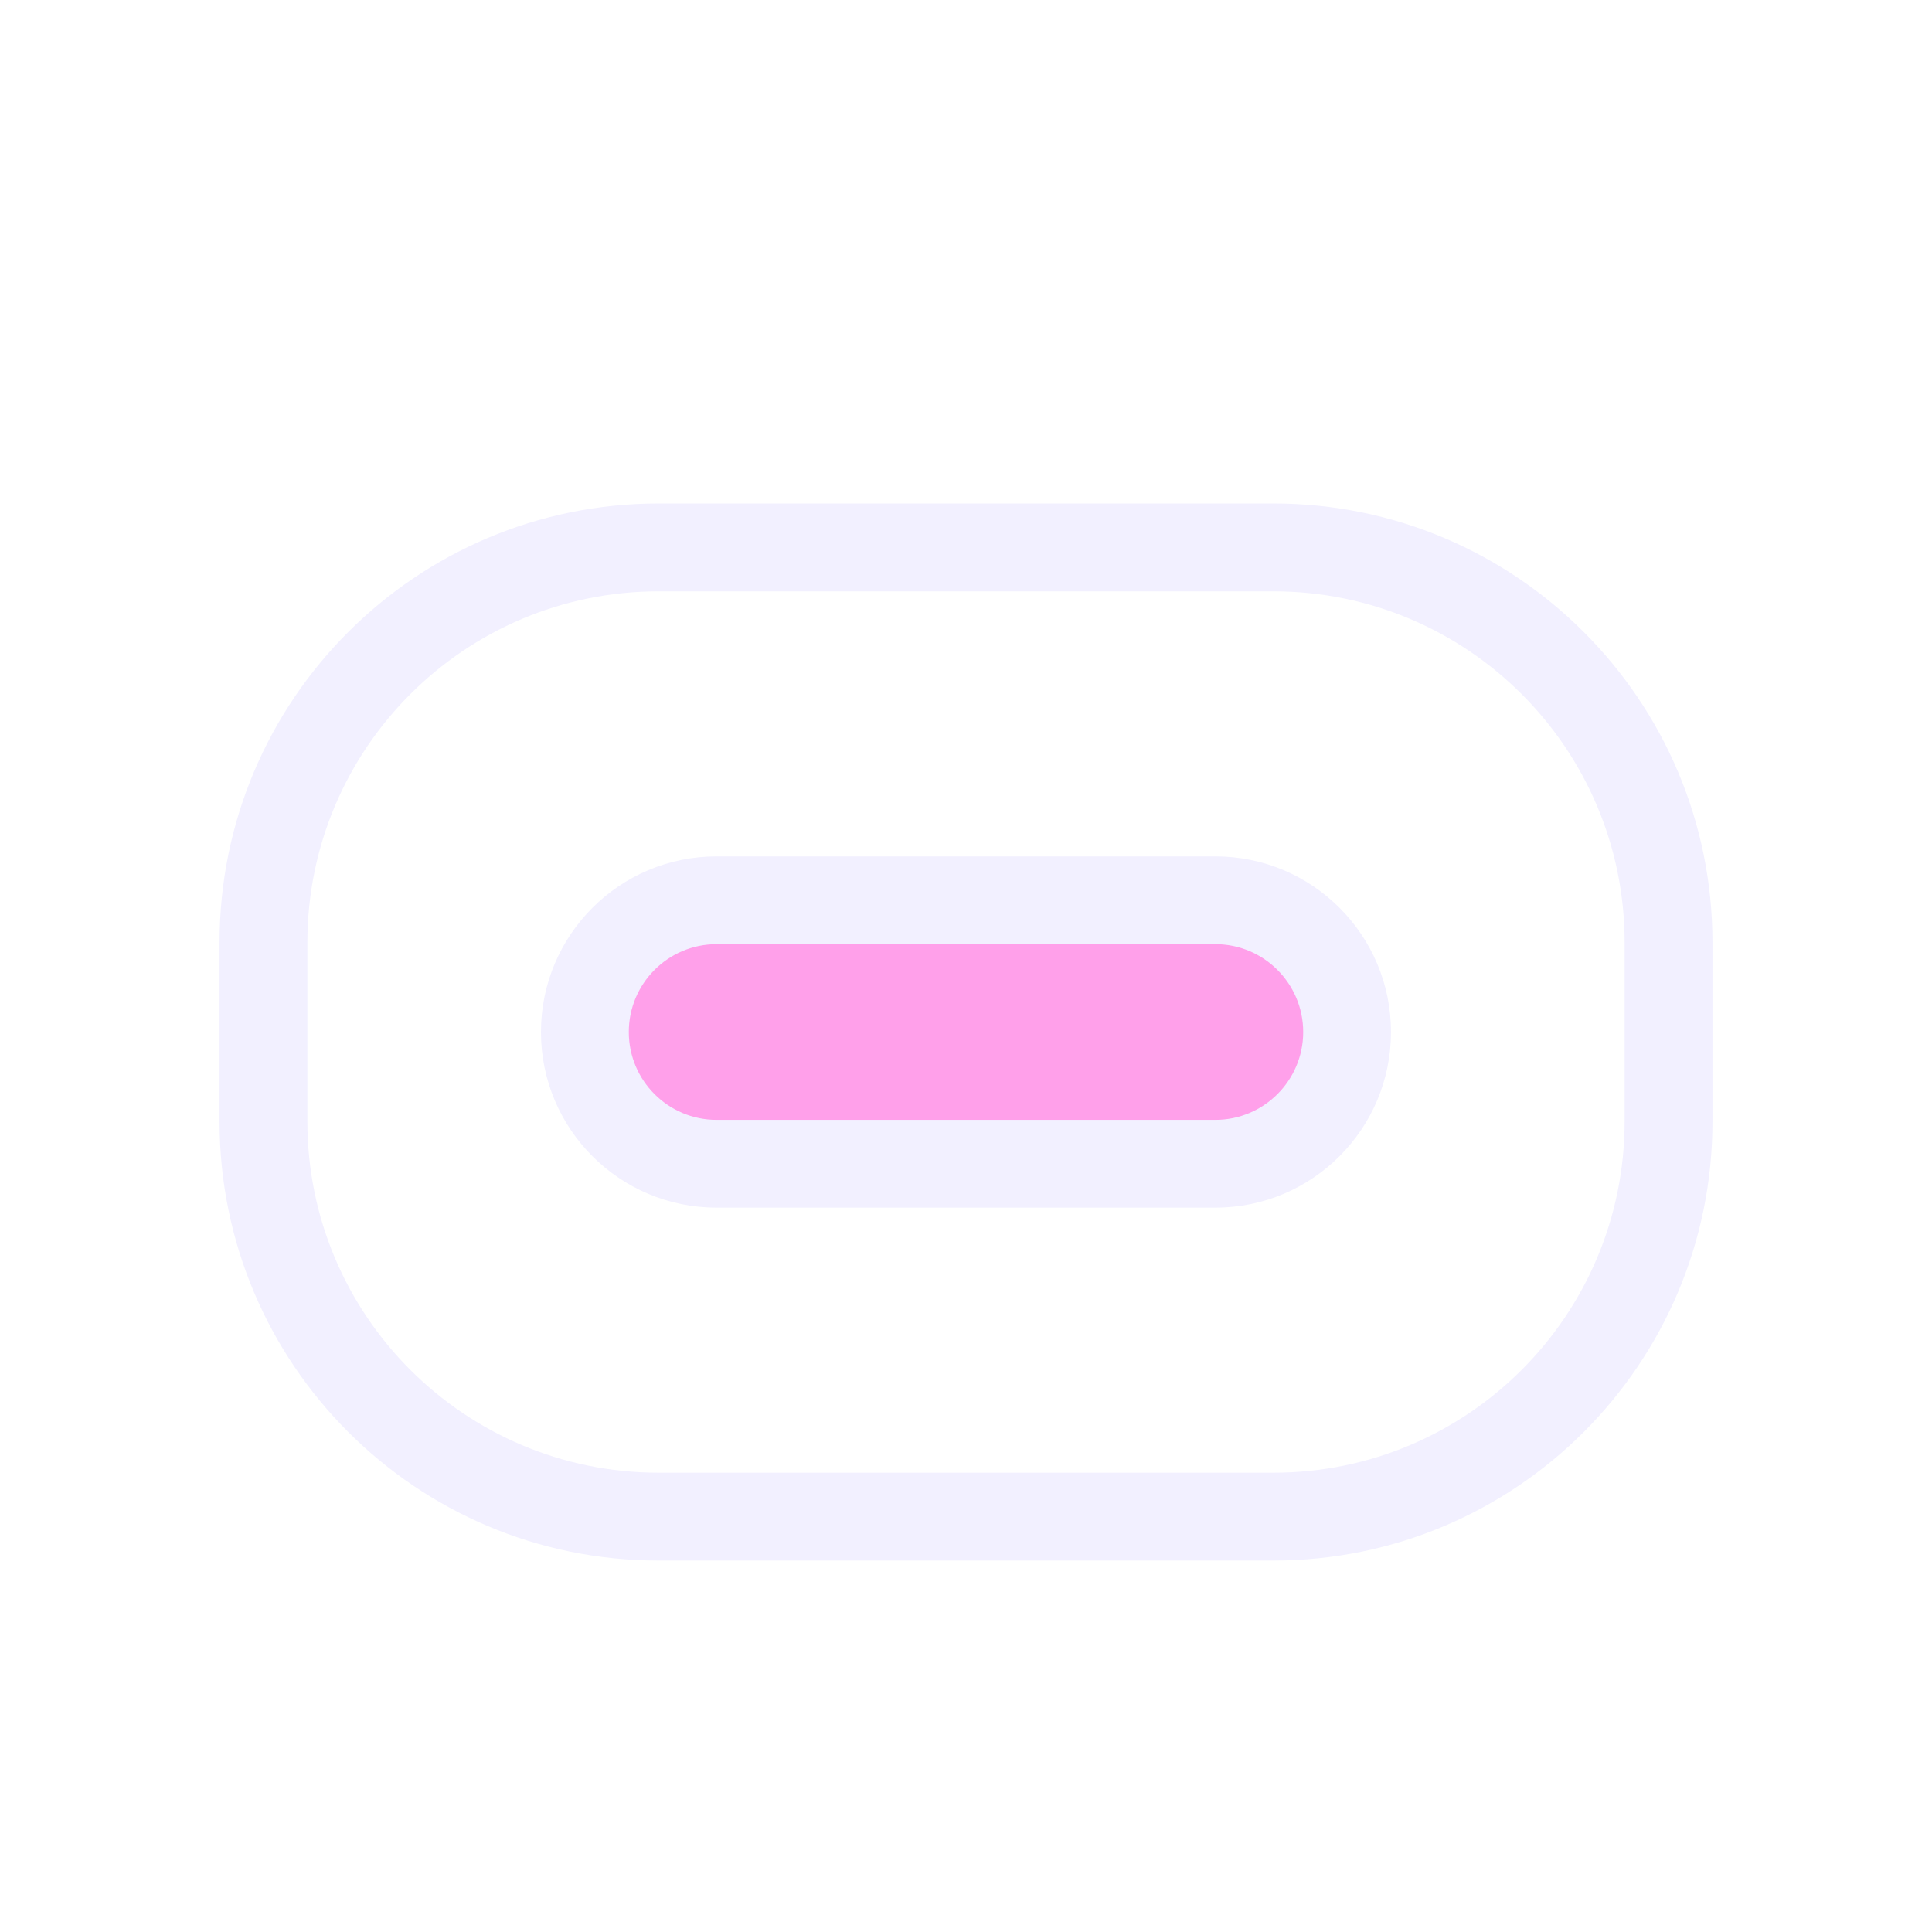 <svg width="30" height="30" viewBox="0 0 30 30" fill="none" xmlns="http://www.w3.org/2000/svg">
<g filter="url(#filter0_d_9876_37298)">
<rect x="9.082" y="12.98" width="11.836" height="4.091" rx="2.045" fill="#FFA0EA"/>
<path fill-rule="evenodd" clip-rule="evenodd" d="M11.127 12.298C9.621 12.298 8.4 13.519 8.4 15.025C8.4 16.531 9.621 17.752 11.127 17.752H18.872C20.378 17.752 21.599 16.531 21.599 15.025C21.599 13.519 20.378 12.298 18.872 12.298H11.127ZM9.764 15.025C9.764 14.272 10.374 13.661 11.127 13.661H18.872C19.625 13.661 20.236 14.272 20.236 15.025C20.236 15.778 19.625 16.389 18.872 16.389H11.127C10.374 16.389 9.764 15.778 9.764 15.025Z" fill="#F2F0FF"/>
<path fill-rule="evenodd" clip-rule="evenodd" d="M3.409 13.636C3.409 9.871 6.462 6.818 10.227 6.818H19.773C23.538 6.818 26.591 9.871 26.591 13.636V16.413C26.591 20.179 23.538 23.232 19.773 23.232H10.227C6.462 23.232 3.409 20.179 3.409 16.413V13.636ZM10.227 8.182H19.773C22.785 8.182 25.227 10.624 25.227 13.636V16.413C25.227 19.426 22.785 21.868 19.773 21.868H10.227C7.215 21.868 4.773 19.426 4.773 16.413V13.636C4.773 10.624 7.215 8.182 10.227 8.182Z" fill="#F2F0FF"/>
</g>
<defs>
<filter id="filter0_d_9876_37298" x="-2" y="-1" width="34" height="34" filterUnits="userSpaceOnUse" color-interpolation-filters="sRGB">
<feFlood flood-opacity="0" result="BackgroundImageFix"/>
<feColorMatrix in="SourceAlpha" type="matrix" values="0 0 0 0 0 0 0 0 0 0 0 0 0 0 0 0 0 0 127 0" result="hardAlpha"/>
<feOffset dy="1"/>
<feGaussianBlur stdDeviation="1"/>
<feComposite in2="hardAlpha" operator="out"/>
<feColorMatrix type="matrix" values="0 0 0 0 0.138 0 0 0 0 0.534 0 0 0 0 1 0 0 0 0.15 0"/>
<feBlend mode="normal" in2="BackgroundImageFix" result="effect1_dropShadow_9876_37298"/>
<feBlend mode="normal" in="SourceGraphic" in2="effect1_dropShadow_9876_37298" result="shape"/>
</filter>
</defs>
</svg>
